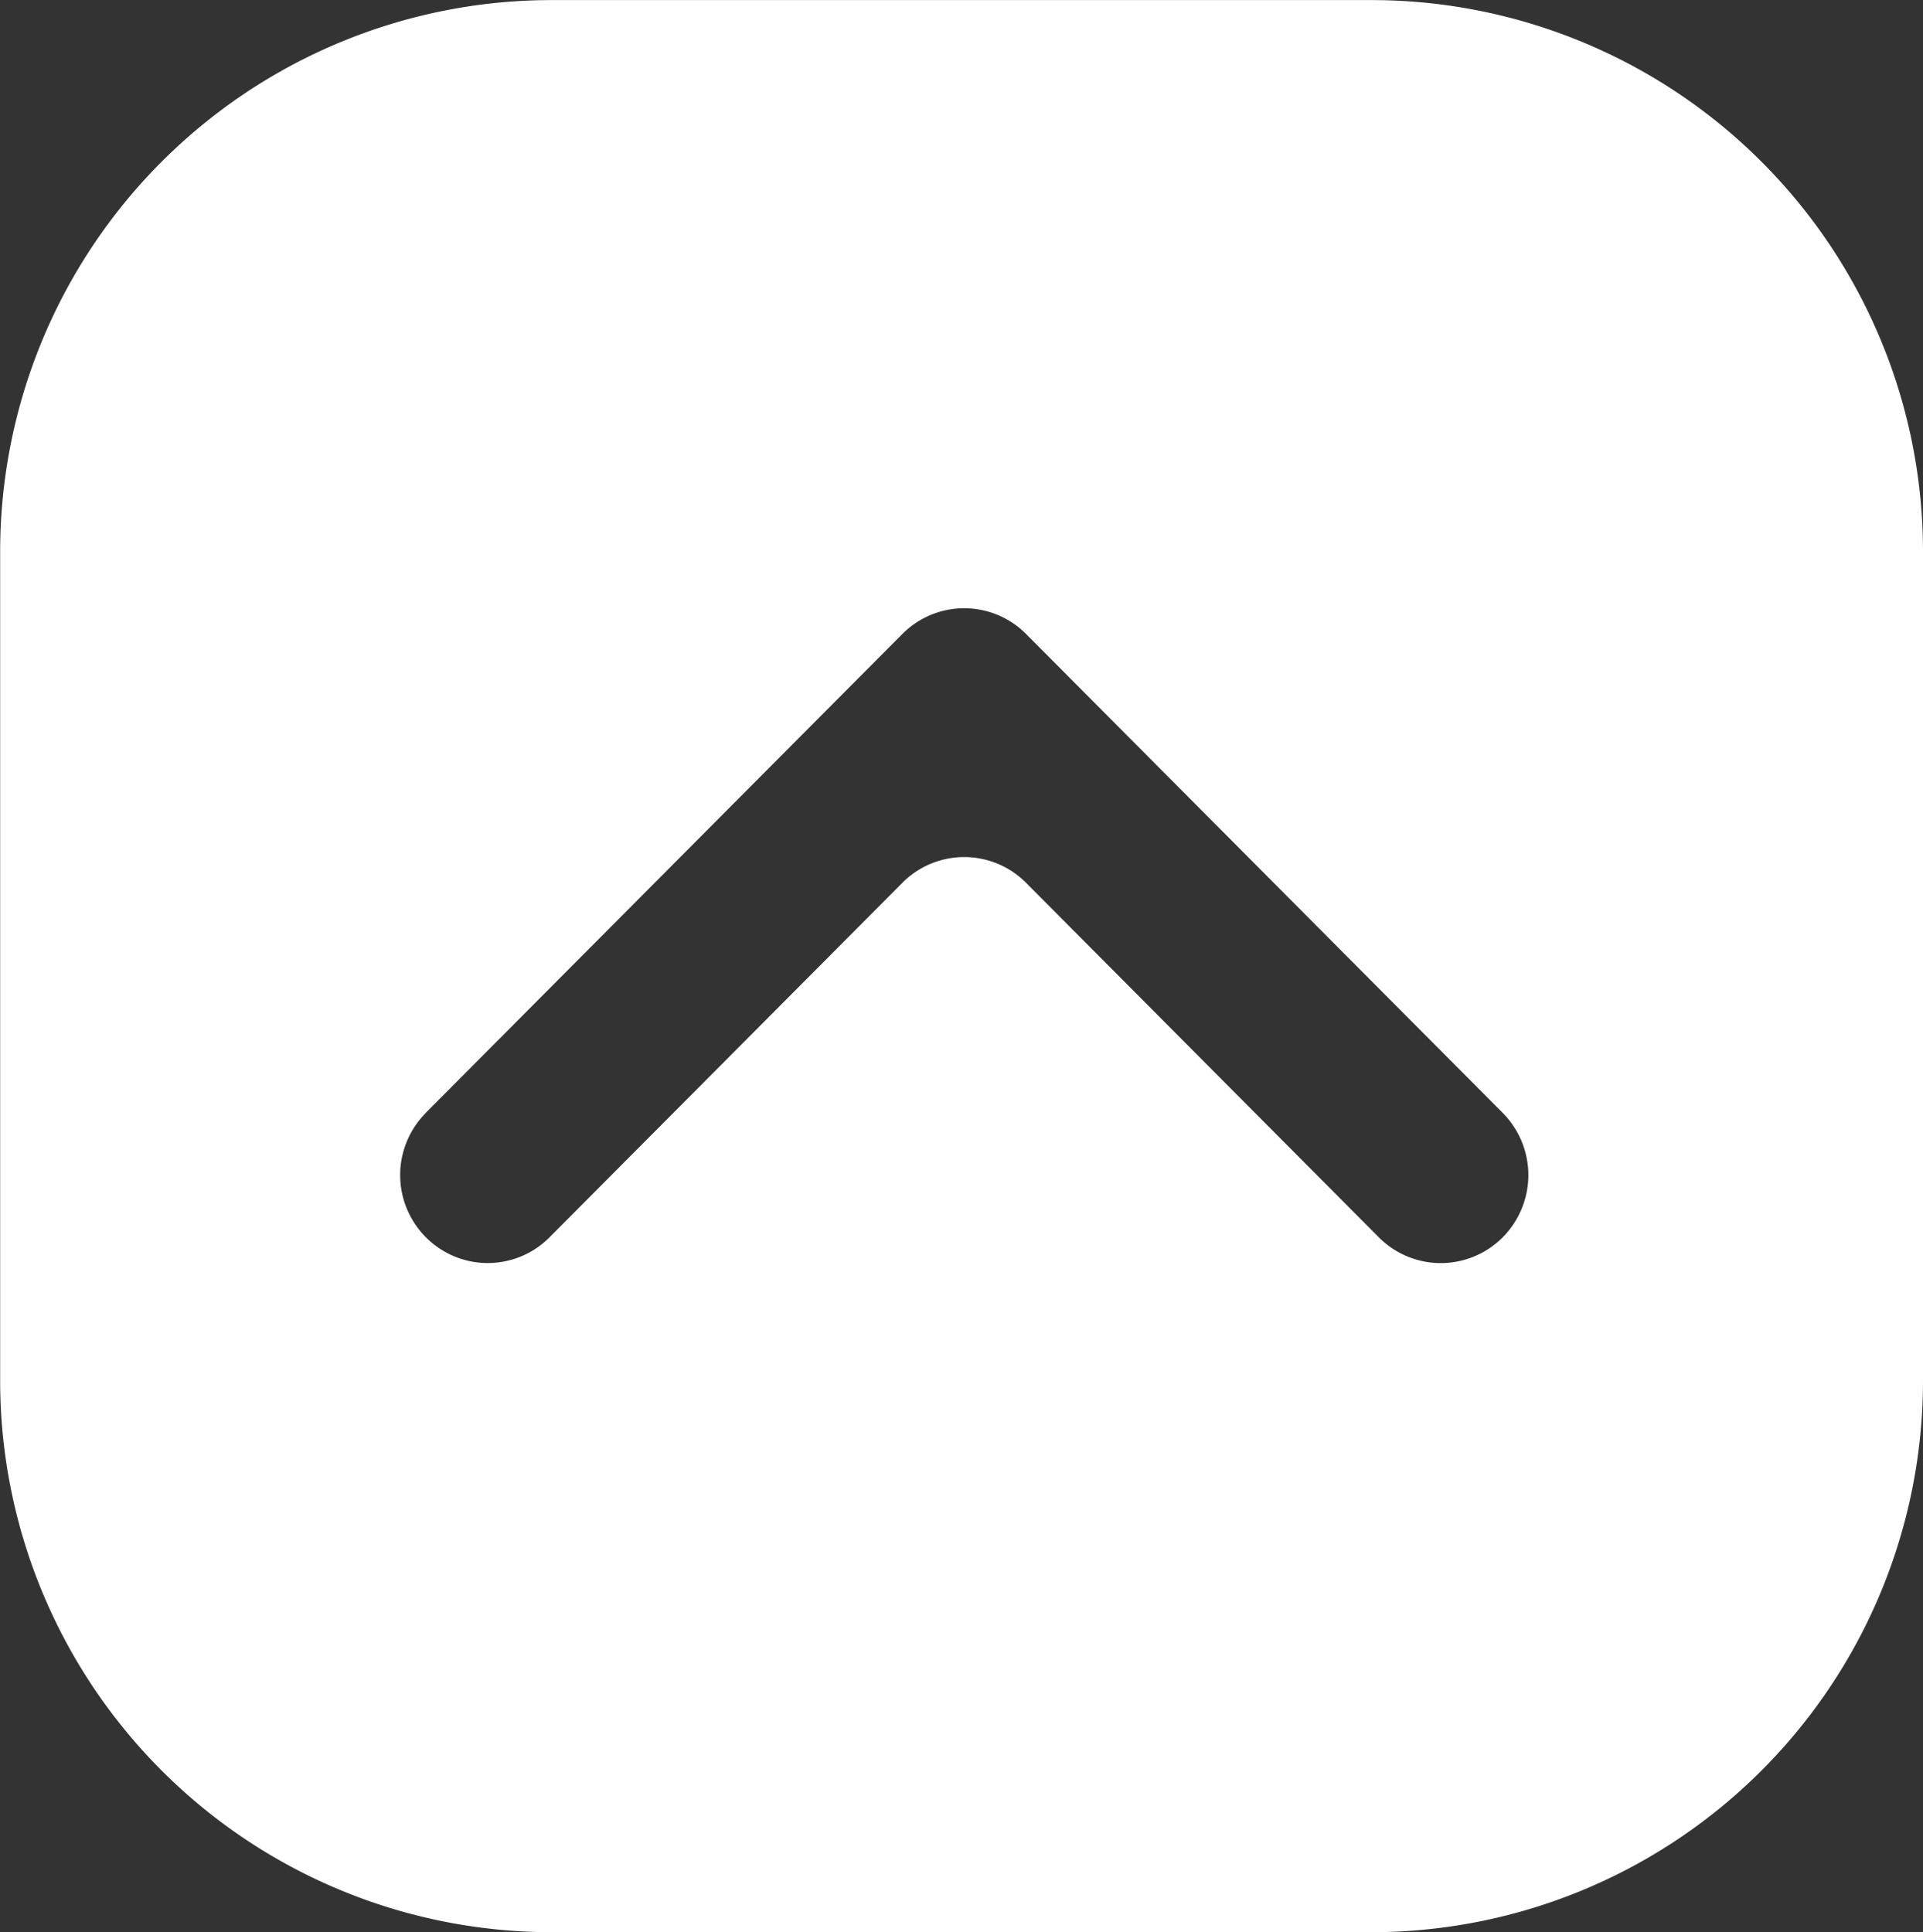 <svg xmlns="http://www.w3.org/2000/svg" width="25.902" height="26.029" viewBox="0 0 25.902 26.029"><rect x="0" y="0" width="25.902" height="26.029" fill="#333333" stroke="none"/><path id="Trazado_6318" data-name="Trazado 6318" d="M18.5,0H7.4A7.431,7.431,0,0,0,0,7.44V18.588a7.431,7.431,0,0,0,7.4,7.44H18.5a7.431,7.431,0,0,0,7.4-7.44V7.44A7.431,7.431,0,0,0,18.5,0Zm1.668,11.037-6.42,6.451,0,0a1.174,1.174,0,0,1-1.667,0l-6.42-6.451a1.19,1.19,0,0,1,0-1.676h0a1.176,1.176,0,0,1,1.669,0l4.751,4.775,0,0a1.174,1.174,0,0,0,1.667,0L18.5,9.361l0,0a1.173,1.173,0,0,1,1.665,0l0,0A1.187,1.187,0,0,1,20.166,11.037Z" transform="translate(25.902 26.029) rotate(180)" fill="#fff"></path></svg>
